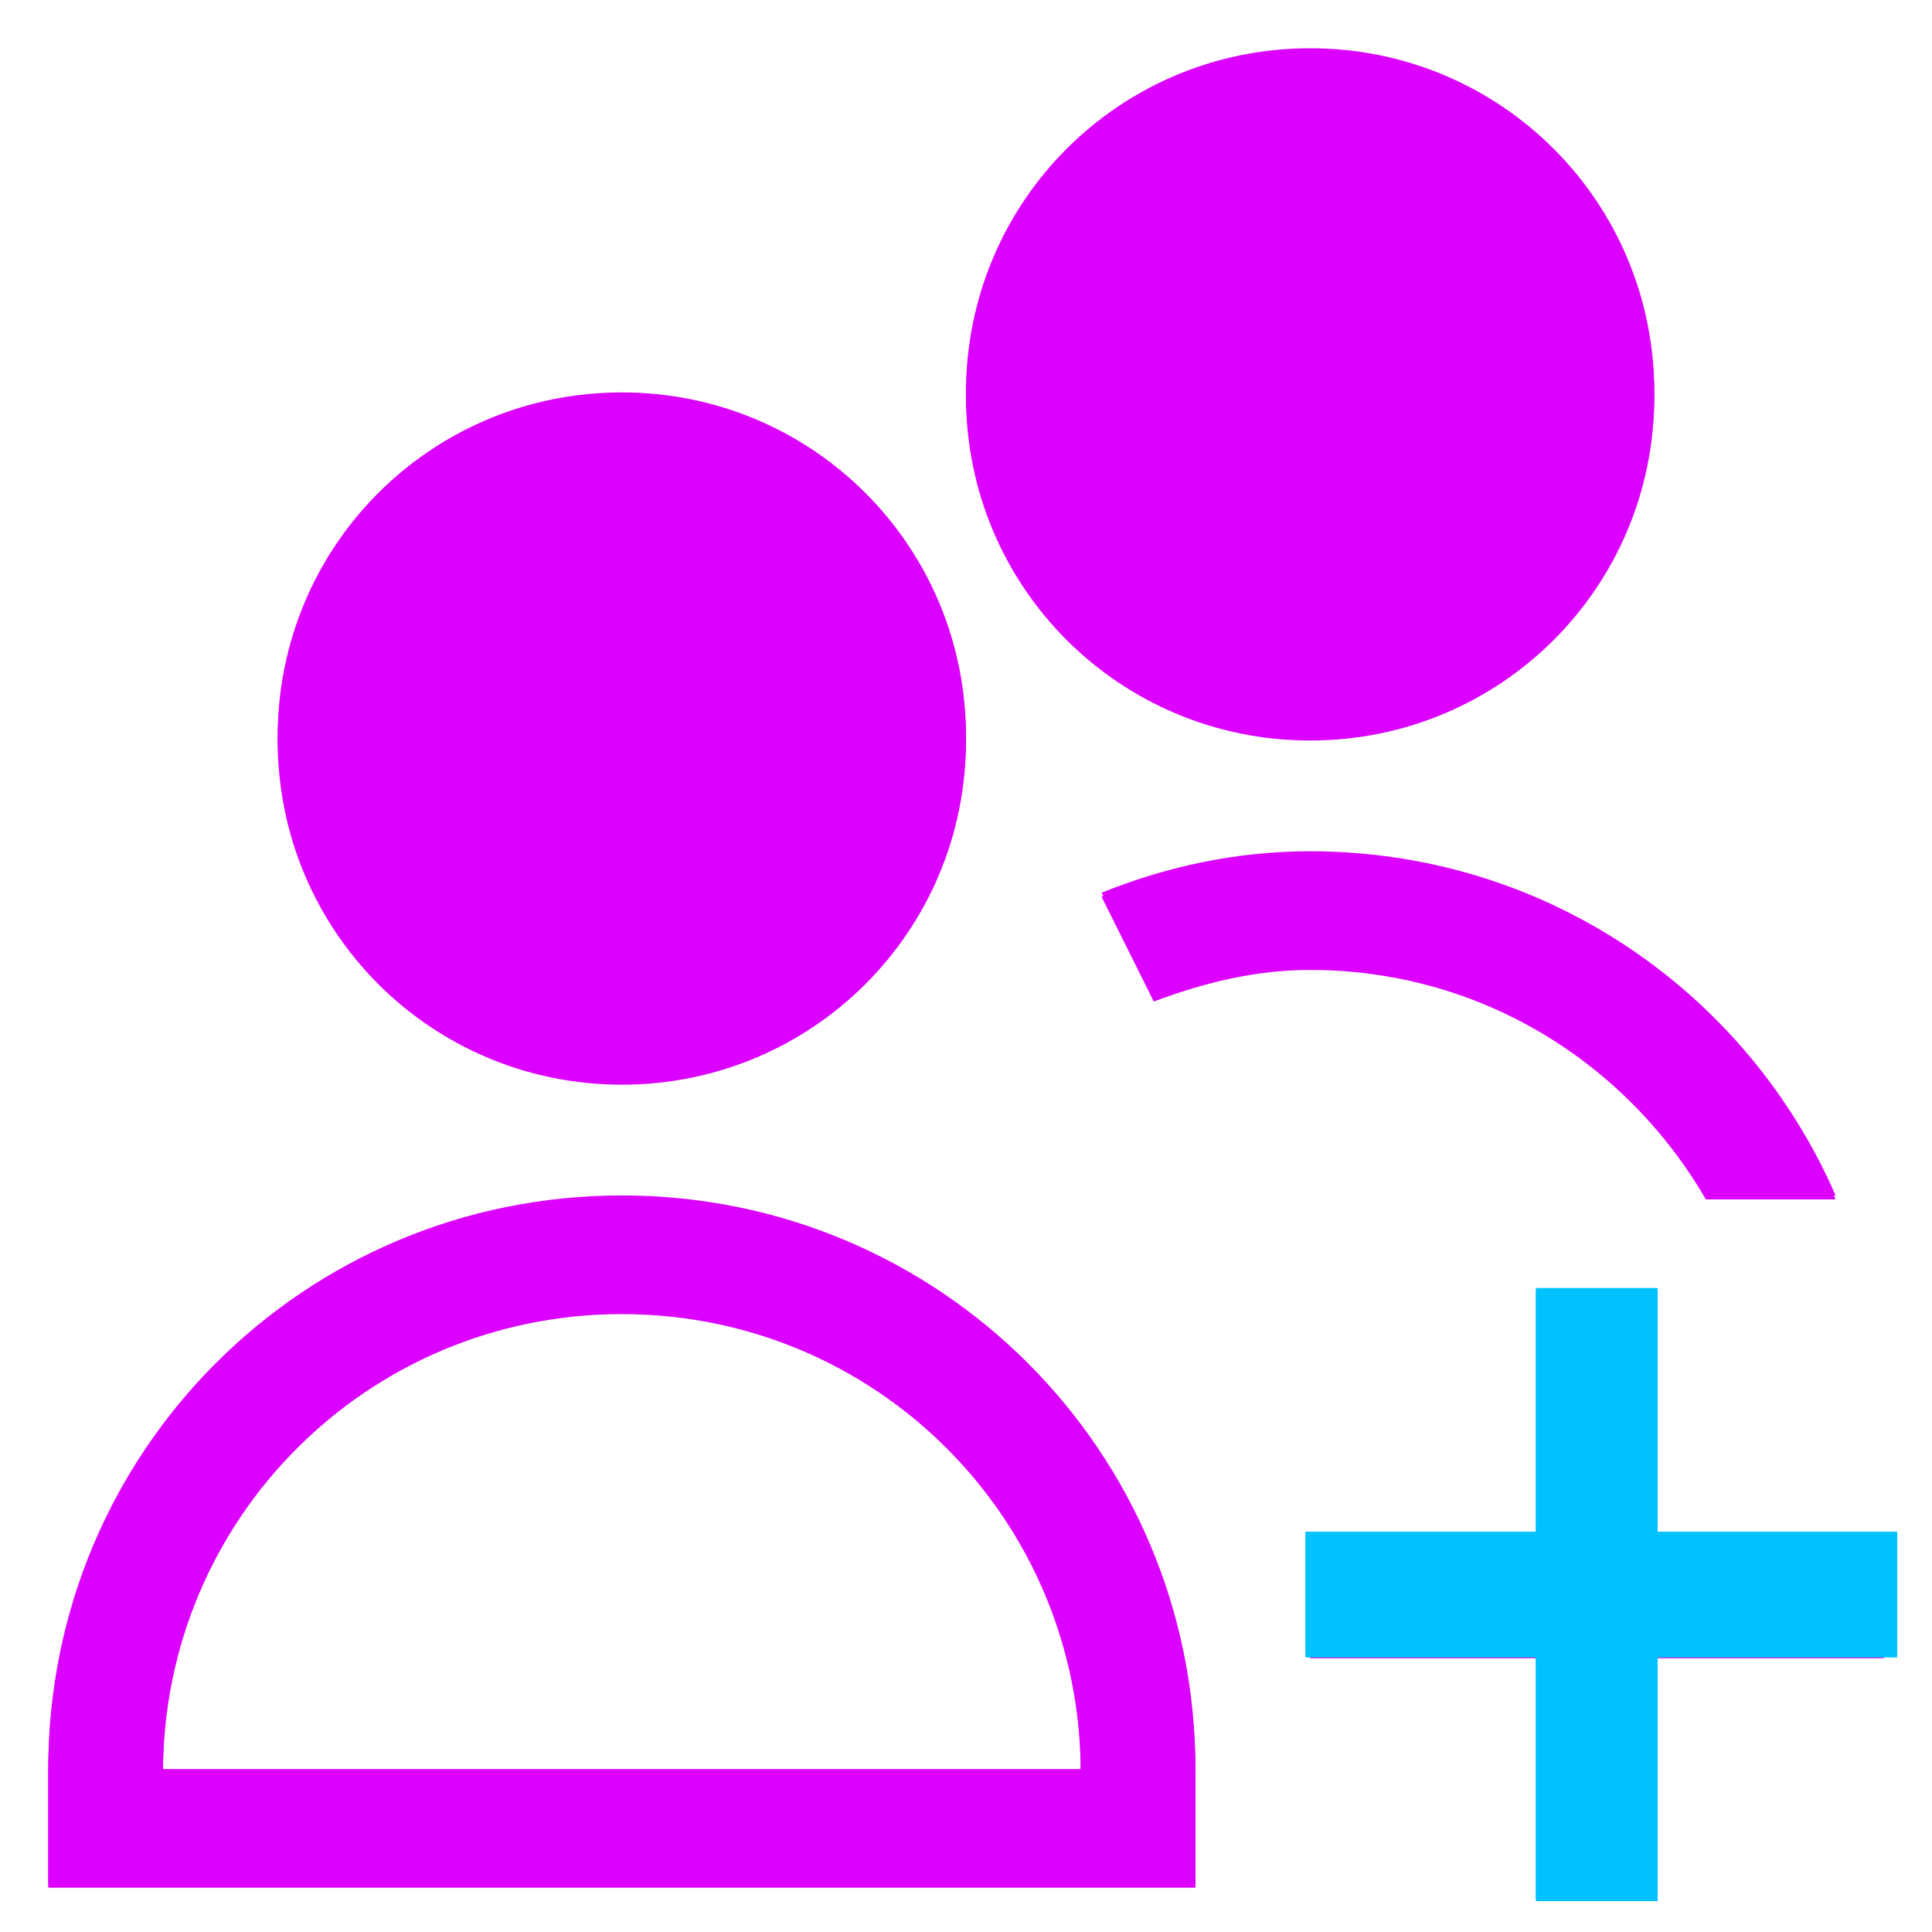 <?xml version="1.0" encoding="UTF-8"?> <svg xmlns="http://www.w3.org/2000/svg" width="111" height="111" viewBox="0 0 111 111" fill="none"> <g filter="url(#filter0_f_103_11)"> <path d="M75.273 2.773C64.319 2.773 55.5 11.592 55.5 22.546C55.5 33.5 64.319 42.318 75.273 42.318C86.227 42.318 95.046 33.5 95.046 22.546C95.046 11.592 86.227 2.773 75.273 2.773ZM35.727 22.546C24.773 22.546 15.955 31.364 15.955 42.318C15.955 53.273 24.773 62.091 35.727 62.091C46.682 62.091 55.5 53.273 55.5 42.318C55.5 31.364 46.682 22.546 35.727 22.546ZM75.273 48.909C71.013 48.909 66.995 49.794 63.288 51.291L66.288 57.315C69.107 56.257 72.073 55.5 75.273 55.5C85.047 55.5 93.453 60.821 98.006 68.682H105.46C100.388 57.035 88.829 48.909 75.273 48.909ZM35.727 68.682C17.471 68.682 2.773 83.38 2.773 101.637V108.227H68.682V101.637C68.682 83.38 53.984 68.682 35.727 68.682ZM35.727 75.273C50.333 75.273 62.091 87.031 62.091 101.637H9.364C9.364 87.031 21.122 75.273 35.727 75.273ZM88.455 75.273V88.455H75.273V95.046H88.455V108.227H95.046V95.046H108.227V88.455H95.046V75.273H88.455Z" fill="#DB00FF"></path> <path d="M91.739 74V91.5M91.739 109V91.5M91.739 91.5H109H75" stroke="#00C2FF" stroke-width="7"></path> </g> <path d="M75.273 3C64.319 3 55.5 11.819 55.5 22.773C55.5 33.727 64.319 42.545 75.273 42.545C86.227 42.545 95.046 33.727 95.046 22.773C95.046 11.819 86.227 3 75.273 3ZM35.727 22.773C24.773 22.773 15.955 31.591 15.955 42.545C15.955 53.499 24.773 62.318 35.727 62.318C46.682 62.318 55.5 53.499 55.5 42.545C55.5 31.591 46.682 22.773 35.727 22.773ZM75.273 49.136C71.013 49.136 66.995 50.021 63.288 51.518L66.288 57.542C69.107 56.484 72.073 55.727 75.273 55.727C85.047 55.727 93.453 61.048 98.006 68.909H105.46C100.388 57.262 88.829 49.136 75.273 49.136ZM35.727 68.909C17.471 68.909 2.773 83.607 2.773 101.864V108.455H68.682V101.864C68.682 83.607 53.984 68.909 35.727 68.909ZM35.727 75.5C50.333 75.5 62.091 87.258 62.091 101.864H9.364C9.364 87.258 21.122 75.5 35.727 75.5ZM88.455 75.5V88.682H75.273V95.273H88.455V108.455H95.046V95.273H108.227V88.682H95.046V75.5H88.455Z" fill="#DB00FF"></path> <path d="M91.739 74.227V91.727M91.739 109.227V91.727M91.739 91.727H109H75" stroke="#00C2FF" stroke-width="7"></path> <defs> <filter id="filter0_f_103_11" x="0.773" y="0.773" width="110.227" height="110.227" filterUnits="userSpaceOnUse" color-interpolation-filters="sRGB"> <feFlood flood-opacity="0" result="BackgroundImageFix"></feFlood> <feBlend mode="normal" in="SourceGraphic" in2="BackgroundImageFix" result="shape"></feBlend> <feGaussianBlur stdDeviation="1" result="effect1_foregroundBlur_103_11"></feGaussianBlur> </filter> </defs> </svg> 